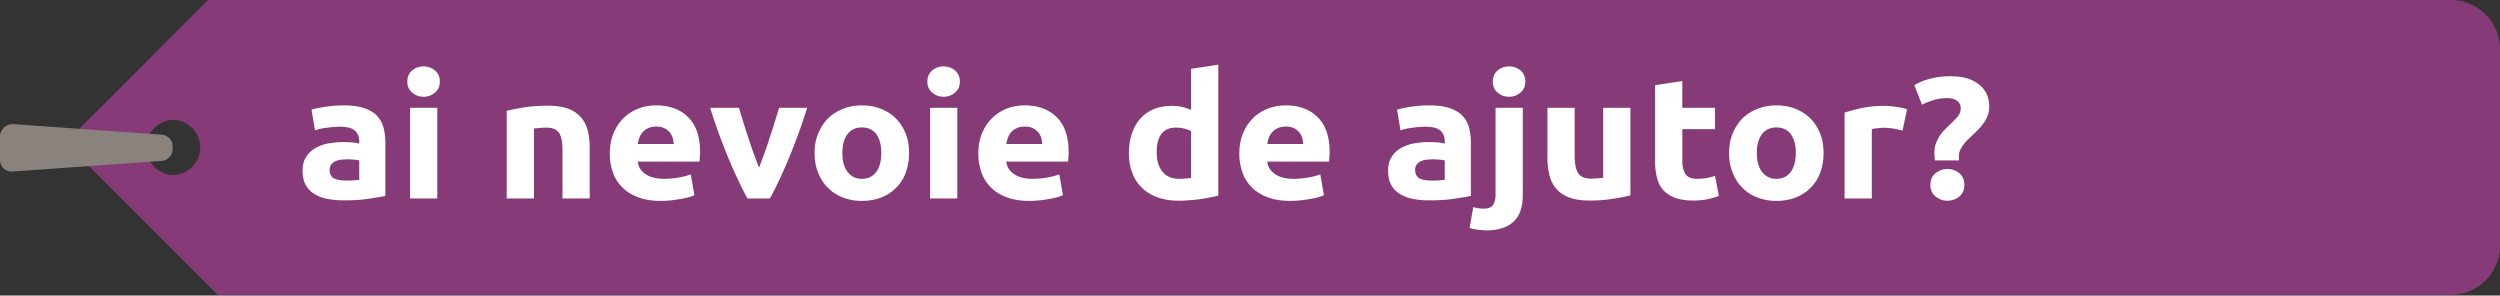 <svg viewBox="0 0 203 24" xmlns="http://www.w3.org/2000/svg" fill-rule="evenodd" clip-rule="evenodd" stroke-linejoin="round" stroke-miterlimit="2"><rect x="0" y="0" width="203" height="24" fill="#333333" stroke="none"/><path d="M16.899 0L5.32 11.579l12.364 12.364H199a4 4 0 004-4V4a4 4 0 00-4-4H16.899zm-2.832 9.734a2.238 2.238 0 010 4.475 2.238 2.238 0 010-4.475z" fill="#863a78"/><path d="M14.02 11.888c0-.5-.386-.915-.885-.951L1.118 10.08A1.046 1.046 0 000 11.12v1.874a.938.938 0 001.003.935l12.12-.865a.966.966 0 00.897-.964v-.212z" fill="#89827d"/><path d="M28.072 14.66c.222 0 .43 0 .623-.014s.356-.028.475-.042v-1.582c-.09-.014-.223-.042-.4-.056-.179-.014-.342-.028-.49-.028-.208 0-.401.014-.58.028a1.53 1.53 0 00-.489.14.856.856 0 00-.326.266.747.747 0 00-.12.42c0 .322.12.546.342.686.238.112.564.182.965.182zm-.178-6.104c.653 0 1.202.07 1.632.21.43.14.787.336 1.054.602.252.266.445.574.549.952.104.378.163.784.163 1.246v4.34c-.312.07-.757.14-1.32.224-.565.098-1.247.14-2.049.14-.504 0-.964-.042-1.365-.126a2.997 2.997 0 01-1.068-.42 1.88 1.88 0 01-.683-.742c-.163-.308-.237-.686-.237-1.134 0-.434.089-.798.282-1.092.178-.294.415-.532.727-.714a3.447 3.447 0 011.053-.392c.401-.07.802-.112 1.232-.112.282 0 .55.014.772.028.222.028.4.056.534.098v-.196c0-.35-.119-.644-.341-.854-.223-.21-.624-.322-1.188-.322-.37 0-.742.028-1.113.084a4.085 4.085 0 00-.95.21l-.281-1.68c.133-.042.282-.084.49-.126.192-.042.4-.07.623-.112.222-.028.475-.056.712-.084.267-.014.52-.028.772-.028zM35.507 16.116h-2.212V8.752h2.212v7.364zm.207-9.492c0 .378-.133.686-.4.896a1.346 1.346 0 01-.92.336c-.357 0-.668-.112-.92-.336-.268-.21-.401-.518-.401-.896s.133-.686.4-.91c.253-.21.564-.322.92-.322.357 0 .668.112.92.322.268.224.401.532.401.91zM41.146 9.004c.37-.098.86-.196 1.454-.294a13.344 13.344 0 011.87-.126c.668 0 1.217.084 1.662.238.43.168.787.406 1.039.7.252.294.445.658.549 1.064.104.406.163.868.163 1.372v4.158h-2.21V12.21c0-.672-.09-1.148-.283-1.428-.193-.28-.534-.42-1.054-.42-.163 0-.326.014-.504.028s-.341.028-.475.042v5.684h-2.211V9.004zM49.516 12.49c0-.658.103-1.218.326-1.722.208-.49.49-.896.831-1.218a3.554 3.554 0 011.187-.742 4.02 4.02 0 011.395-.252c1.113 0 1.989.322 2.627.966.638.63.965 1.568.965 2.814 0 .126 0 .252-.015.392-.015.154-.015.28-.03.392h-5.016c.045.434.267.77.638 1.022s.876.378 1.514.378c.4 0 .801-.042 1.202-.112.386-.07.697-.154.95-.252l.297 1.694a3.385 3.385 0 01-.475.168 6.448 6.448 0 01-.653.14c-.253.042-.505.084-.787.112-.282.028-.549.042-.83.042-.698 0-1.322-.098-1.826-.294-.52-.196-.95-.462-1.291-.812a3.136 3.136 0 01-.757-1.204 4.51 4.51 0 01-.252-1.512zm5.194-.798a2.917 2.917 0 00-.09-.518 1.494 1.494 0 00-.252-.448 1.608 1.608 0 00-.43-.322 1.539 1.539 0 00-.653-.126c-.252 0-.46.042-.638.126-.178.07-.327.182-.445.308-.12.126-.208.28-.282.448-.06.182-.104.35-.134.532h2.924zM60.69 16.116a36.989 36.989 0 01-1.543-3.276 47.652 47.652 0 01-1.484-4.088h2.344c.104.364.223.756.357 1.176.133.434.267.854.415 1.302.134.42.282.854.43 1.26.149.406.282.784.43 1.12.12-.336.268-.714.416-1.12.149-.406.297-.84.43-1.26.15-.448.283-.868.416-1.302.134-.42.253-.812.356-1.176h2.286a47.652 47.652 0 01-1.484 4.088c-.52 1.246-1.024 2.338-1.544 3.276H60.69zM73.817 12.42c0 .574-.09 1.106-.267 1.582a3.24 3.24 0 01-.772 1.232c-.341.35-.742.616-1.217.798-.46.182-.994.28-1.573.28a4.206 4.206 0 01-1.558-.28 3.342 3.342 0 01-1.217-.798c-.341-.336-.593-.742-.786-1.232-.193-.476-.282-1.008-.282-1.582 0-.574.089-1.106.296-1.582.193-.476.46-.882.787-1.218a3.561 3.561 0 011.232-.784c.46-.182.98-.28 1.528-.28.564 0 1.084.098 1.544.28.474.182.875.448 1.216.784.342.336.594.742.787 1.218.193.476.282 1.008.282 1.582zm-2.256 0c0-.644-.133-1.148-.4-1.526-.282-.364-.668-.546-1.173-.546-.504 0-.89.182-1.172.546-.282.378-.416.882-.416 1.526s.134 1.148.416 1.526c.282.378.668.574 1.172.574.505 0 .89-.196 1.173-.574.267-.378.4-.882.4-1.526zM77.735 16.116h-2.211V8.752h2.21v7.364zm.207-9.492c0 .378-.133.686-.4.896a1.346 1.346 0 01-.92.336c-.356 0-.668-.112-.92-.336-.267-.21-.401-.518-.401-.896s.134-.686.4-.91c.253-.21.565-.322.92-.322.357 0 .669.112.92.322.268.224.401.532.401.91zM79.441 12.49c0-.658.104-1.218.327-1.722.208-.49.49-.896.83-1.218a3.554 3.554 0 011.188-.742 4.02 4.02 0 011.395-.252c1.113 0 1.989.322 2.627.966.638.63.964 1.568.964 2.814 0 .126 0 .252-.015.392-.014.154-.014.28-.03.392h-5.015c.044.434.267.77.638 1.022s.876.378 1.514.378c.4 0 .801-.042 1.202-.112.386-.07.697-.154.95-.252l.296 1.694a3.385 3.385 0 01-.475.168 6.448 6.448 0 01-.653.14c-.252.042-.504.084-.786.112-.282.028-.55.042-.831.042-.698 0-1.32-.098-1.825-.294-.52-.196-.95-.462-1.292-.812a3.136 3.136 0 01-.756-1.204 4.51 4.51 0 01-.253-1.512zm5.194-.798a2.917 2.917 0 00-.089-.518 1.494 1.494 0 00-.252-.448 1.608 1.608 0 00-.43-.322 1.539 1.539 0 00-.653-.126c-.253 0-.46.042-.638.126-.179.07-.327.182-.446.308-.118.126-.207.28-.282.448-.059.182-.103.35-.133.532h2.923zM93.925 12.378c0 .644.149 1.162.46 1.554.312.392.757.588 1.365.588a9.631 9.631 0 00.965-.07v-3.794a1.81 1.81 0 00-.549-.21 2.64 2.64 0 00-.668-.084c-1.053 0-1.573.672-1.573 2.016zm5.001 3.5c-.193.056-.43.112-.682.154-.253.056-.52.098-.802.14-.297.042-.579.07-.86.084a9.023 9.023 0 01-.846.042c-.638 0-1.217-.084-1.722-.266-.504-.182-.935-.434-1.276-.77a3.161 3.161 0 01-.787-1.204c-.192-.462-.282-.994-.282-1.582 0-.602.075-1.134.238-1.624.163-.476.386-.882.683-1.218a2.995 2.995 0 011.098-.77c.43-.182.92-.266 1.469-.266.312 0 .579.028.83.084.238.056.476.14.728.238V5.588l2.211-.336v10.626zM100.633 12.49c0-.658.104-1.218.326-1.722.208-.49.49-.896.831-1.218a3.554 3.554 0 011.188-.742 4.02 4.02 0 011.395-.252c1.113 0 1.988.322 2.626.966.638.63.965 1.568.965 2.814 0 .126 0 .252-.015.392-.015.154-.015.28-.03.392h-5.016c.045.434.267.77.638 1.022s.876.378 1.514.378c.4 0 .802-.042 1.202-.112.386-.07.698-.154.95-.252l.297 1.694a3.385 3.385 0 01-.475.168 6.448 6.448 0 01-.653.14c-.252.042-.505.084-.787.112-.282.028-.549.042-.83.042-.698 0-1.321-.098-1.826-.294-.52-.196-.95-.462-1.291-.812a3.136 3.136 0 01-.757-1.204 4.51 4.51 0 01-.252-1.512zm5.194-.798a2.917 2.917 0 00-.09-.518 1.494 1.494 0 00-.251-.448 1.608 1.608 0 00-.43-.322 1.539 1.539 0 00-.654-.126c-.252 0-.46.042-.638.126-.178.07-.326.182-.445.308s-.208.28-.282.448c-.06.182-.104.35-.134.532h2.924zM116.215 14.66c.222 0 .43 0 .623-.014s.356-.028.475-.042v-1.582c-.09-.014-.223-.042-.4-.056-.179-.014-.342-.028-.49-.028-.208 0-.401.014-.58.028a1.53 1.53 0 00-.49.14.856.856 0 00-.326.266.747.747 0 00-.118.42c0 .322.118.546.341.686.237.112.564.182.965.182zm-.178-6.104c.653 0 1.202.07 1.632.21.43.14.786.336 1.054.602.252.266.445.574.549.952.104.378.163.784.163 1.246v4.34c-.312.07-.757.14-1.32.224-.565.098-1.247.14-2.049.14-.504 0-.964-.042-1.365-.126a2.997 2.997 0 01-1.069-.42 1.88 1.88 0 01-.682-.742c-.163-.308-.238-.686-.238-1.134 0-.434.09-.798.282-1.092.178-.294.416-.532.728-.714a3.447 3.447 0 011.053-.392c.4-.07.802-.112 1.232-.112.282 0 .549.014.772.028.222.028.4.056.534.098v-.196c0-.35-.119-.644-.342-.854-.222-.21-.623-.322-1.187-.322-.37 0-.742.028-1.113.084a4.085 4.085 0 00-.95.21l-.281-1.68c.133-.042.282-.084.49-.126.192-.042.4-.07.623-.112.222-.028.474-.056.712-.084.267-.014.52-.028.772-.028zM120.711 18.706c-.133 0-.341-.014-.608-.042a4.14 4.14 0 01-.772-.154l.297-1.694c.148.042.282.084.415.098.12.014.267.028.46.028.342 0 .594-.098.728-.294.133-.196.207-.476.207-.854V8.752h2.211v7.098c0 .966-.252 1.694-.756 2.156-.505.462-1.232.7-2.182.7zm3.146-12.082c0 .378-.133.686-.4.896a1.346 1.346 0 01-.92.336c-.357 0-.668-.112-.92-.336-.268-.21-.401-.518-.401-.896s.133-.686.4-.91c.253-.21.564-.322.92-.322.357 0 .668.112.92.322.268.224.401.532.401.91zM132.39 15.864c-.37.098-.86.196-1.454.28-.594.098-1.217.14-1.87.14-.668 0-1.217-.084-1.647-.252-.445-.168-.802-.406-1.054-.714a2.61 2.61 0 01-.549-1.078 5.758 5.758 0 01-.163-1.386V8.752h2.211v3.85c0 .672.09 1.162.282 1.456.193.294.534.448 1.054.448.163 0 .326-.014.504-.028.178 0 .342-.028.475-.042V8.752h2.211v7.112zM134.394 6.918l2.21-.336v2.17h2.657v1.736h-2.656v2.59c0 .434.089.784.252 1.05s.49.392.98.392c.237 0 .49-.028.727-.056.267-.056.49-.112.697-.182l.312 1.624a6.567 6.567 0 01-.89.266c-.327.07-.728.112-1.203.112-.608 0-1.098-.084-1.498-.238-.401-.154-.713-.364-.95-.644a2.201 2.201 0 01-.49-.994 5.09 5.09 0 01-.148-1.302V6.918zM148.073 12.42c0 .574-.09 1.106-.267 1.582a3.24 3.24 0 01-.772 1.232c-.341.35-.742.616-1.217.798-.46.182-.994.28-1.573.28a4.206 4.206 0 01-1.558-.28 3.342 3.342 0 01-1.217-.798c-.341-.336-.593-.742-.786-1.232-.193-.476-.282-1.008-.282-1.582 0-.574.089-1.106.296-1.582.193-.476.46-.882.787-1.218a3.561 3.561 0 011.232-.784c.46-.182.98-.28 1.528-.28.564 0 1.084.098 1.544.28.474.182.875.448 1.216.784.342.336.594.742.787 1.218.193.476.282 1.008.282 1.582zm-2.256 0c0-.644-.133-1.148-.4-1.526-.282-.364-.668-.546-1.173-.546-.504 0-.89.182-1.172.546-.282.378-.416.882-.416 1.526s.134 1.148.416 1.526c.282.378.668.574 1.172.574.505 0 .89-.196 1.173-.574.267-.378.4-.882.4-1.526zM154.484 10.6c-.193-.042-.43-.098-.698-.154a5.468 5.468 0 00-.86-.07c-.134 0-.297.014-.49.042a2.202 2.202 0 00-.445.07v5.628h-2.211V9.144c.4-.126.86-.252 1.41-.378a8.747 8.747 0 011.795-.168c.119 0 .267 0 .43.014.164.014.342.042.505.056l.504.084c.164.042.312.084.43.126l-.37 1.722zM158.13 7.968c-.357 0-.698.042-1.01.126a6.543 6.543 0 00-1.054.406l-.623-1.582c.386-.238.846-.42 1.365-.546a6.546 6.546 0 011.544-.182c.638 0 1.157.084 1.573.238.4.154.727.364.964.602.238.238.401.504.505.798.089.294.134.56.134.826 0 .266-.045.504-.12.714a2.756 2.756 0 01-.326.616 5.058 5.058 0 01-.445.532c-.163.168-.326.322-.49.476-.118.112-.237.238-.37.35a2.961 2.961 0 00-.342.406c-.119.14-.193.28-.267.434a1.104 1.104 0 00-.104.476v.168c0 .07 0 .14.015.196h-1.959c-.015-.098-.03-.196-.03-.322-.014-.112-.014-.21-.014-.294 0-.266.03-.504.103-.714.075-.21.164-.392.282-.588.104-.182.238-.35.386-.504.149-.154.297-.308.46-.462.223-.21.43-.434.624-.63.192-.224.281-.462.281-.728a.735.735 0 00-.267-.574c-.193-.154-.46-.238-.816-.238zm1.38 7.042c0 .406-.15.728-.416.952a1.518 1.518 0 01-.965.336c-.356 0-.668-.112-.95-.336-.296-.224-.43-.546-.43-.952 0-.406.134-.728.43-.952.282-.224.594-.336.95-.336s.683.112.965.336c.267.224.415.546.415.952z" fill="#fff" fill-rule="nonzero"/></svg>